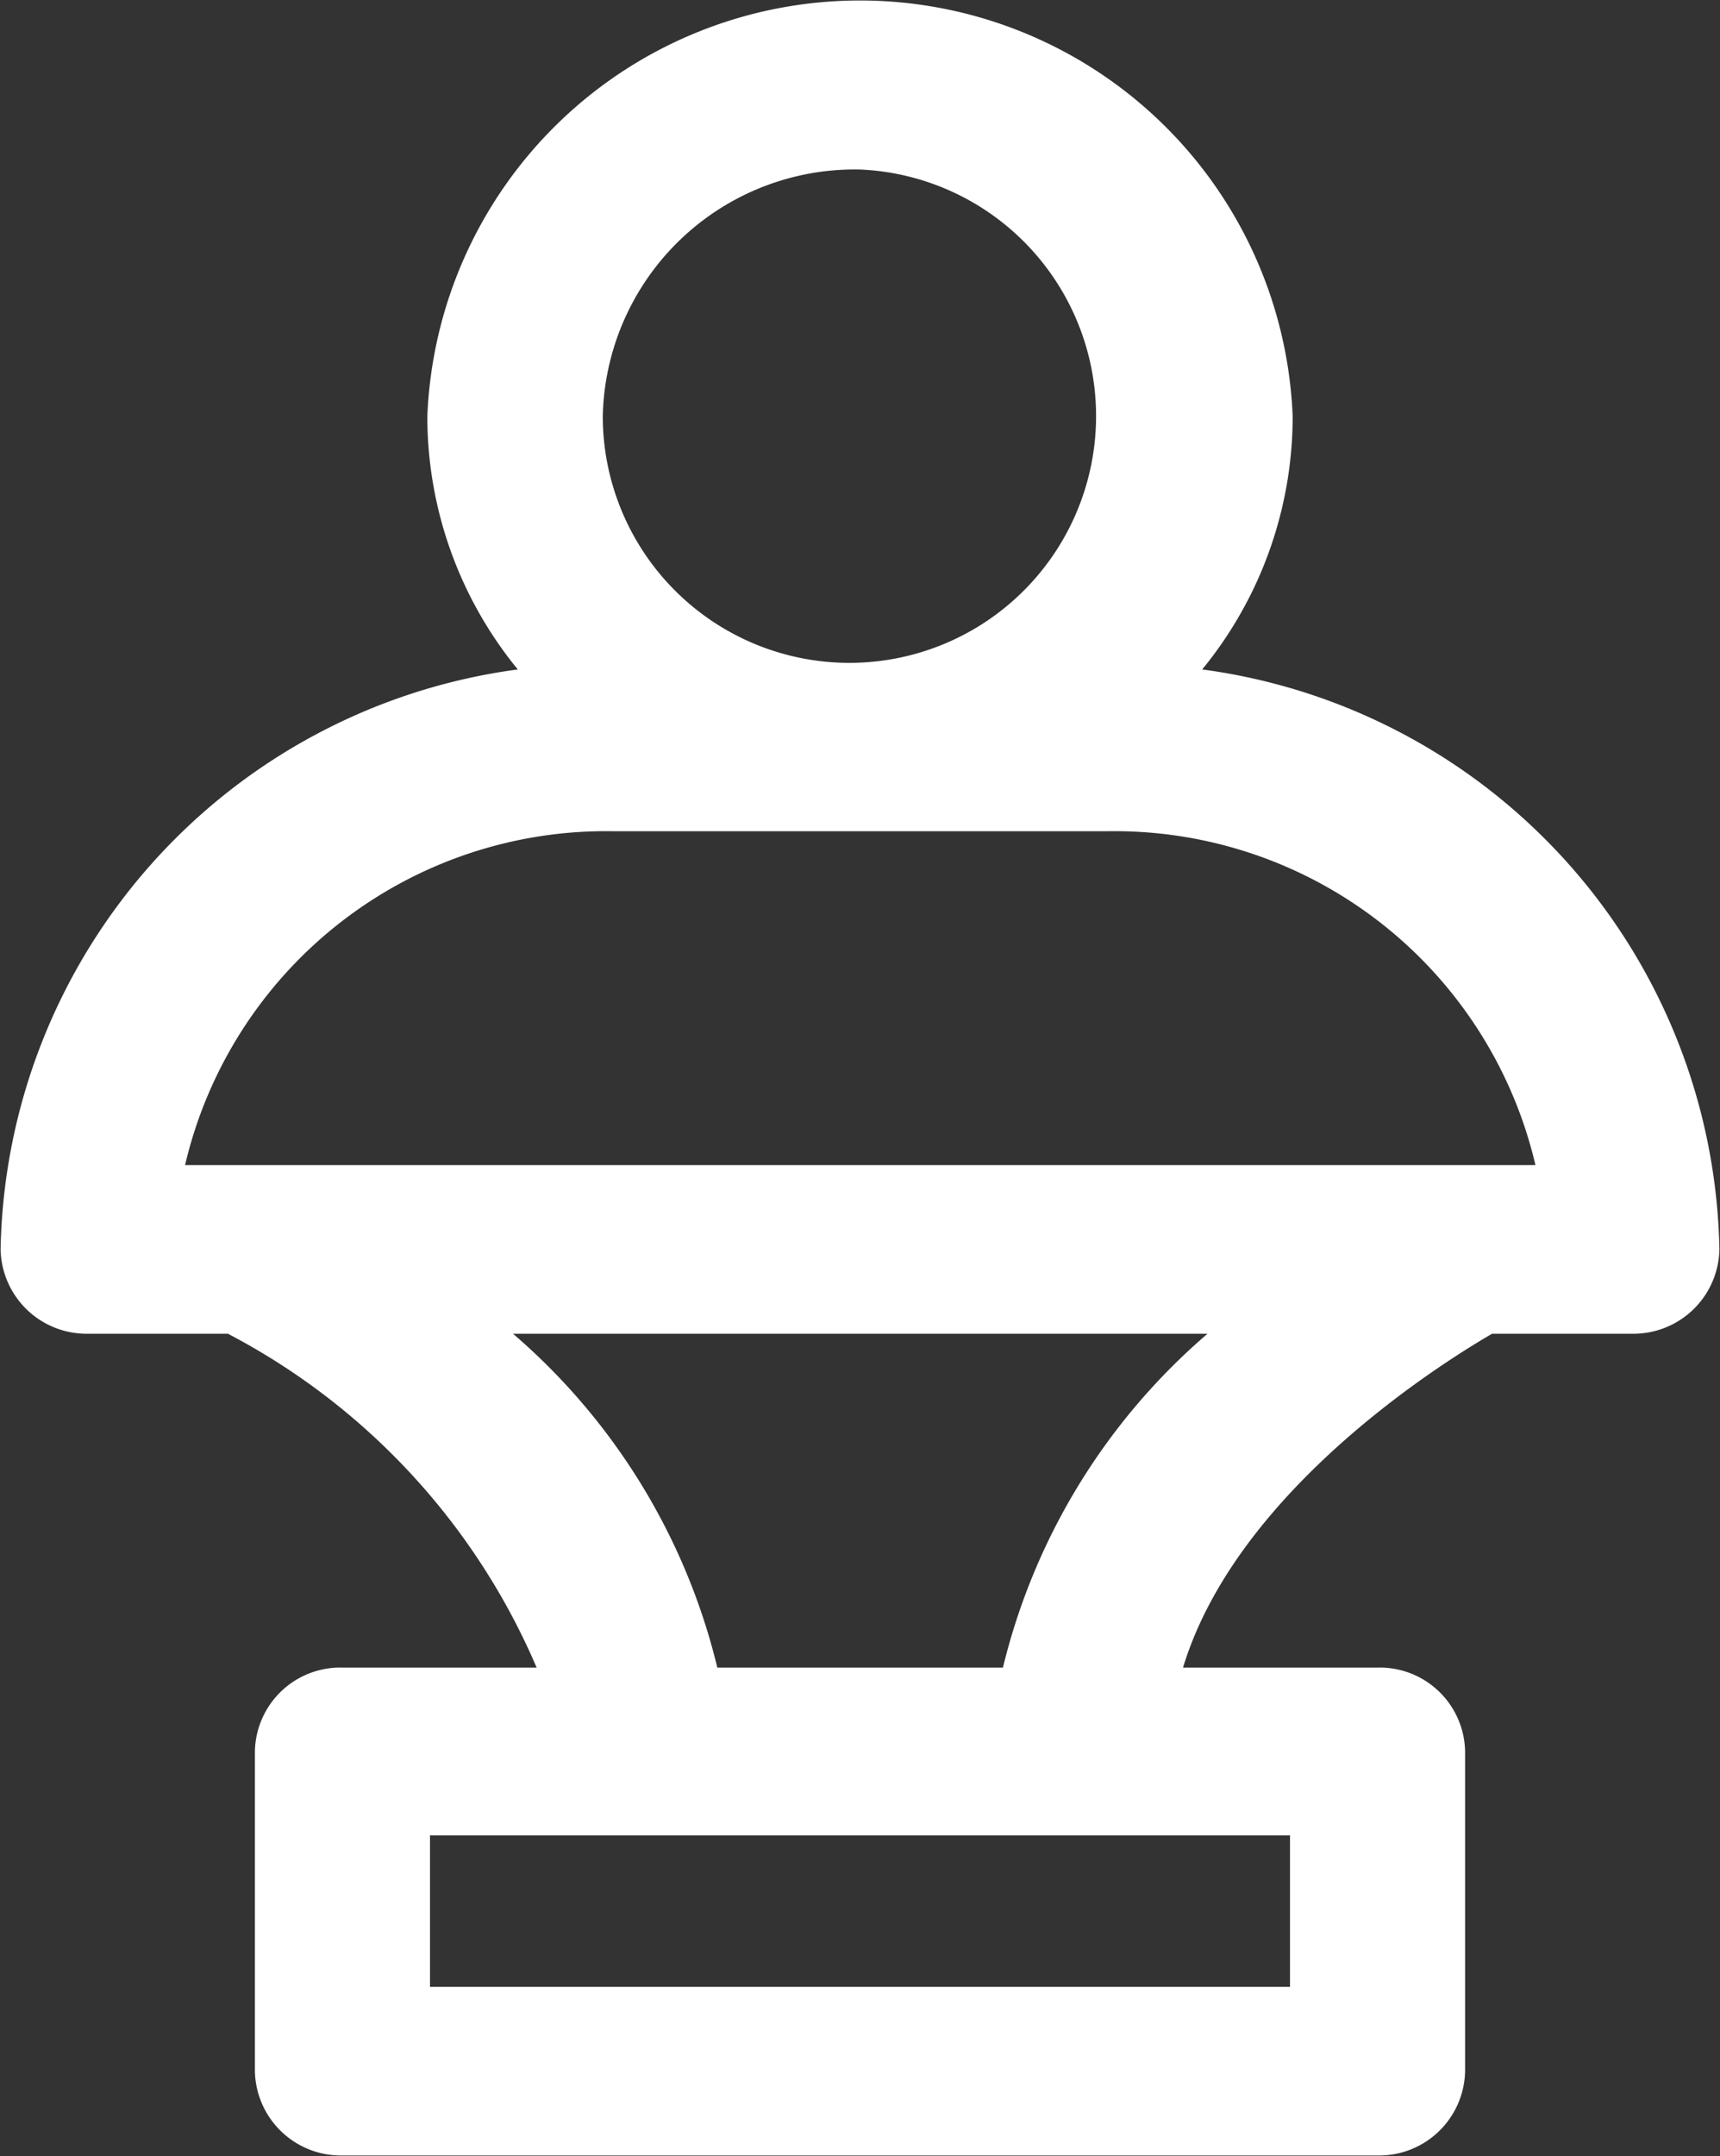 <svg xmlns="http://www.w3.org/2000/svg" width="20" height="25.06" viewBox="0 0 20 25.06">
  <rect x="0" y="0" width="20" height="25.06" fill="#333333" stroke="none"/>
  <defs>
    <style>
      .cls-1 {
        fill: #fff;
        fill-rule: evenodd;
      }
    </style>
  </defs>
  <path id="marble-restoration.svg" class="cls-1" d="M991.979,3997.75a4.639,4.639,0,0,0,1.052-2.94,5.035,5.035,0,0,0-10.062,0,4.639,4.639,0,0,0,1.052,2.94,6.931,6.931,0,0,0-6.014,6.74,1,1,0,0,0,1.019.98h1.624a7.868,7.868,0,0,1,3.59,3.88h-2.256a0.993,0.993,0,0,0-1.02.97v3.72a1,1,0,0,0,1.02.98h12.032a1,1,0,0,0,1.02-.98v-3.72a0.993,0.993,0,0,0-1.02-.97h-2.26c0.608-2,2.888-3.47,3.594-3.88h1.624a1,1,0,0,0,1.019-.98A6.931,6.931,0,0,0,991.979,3997.75ZM988,3991.94a2.868,2.868,0,1,1-2.991,2.87A2.931,2.931,0,0,1,988,3991.94Zm5,19.36v1.76H983v-1.76H993Zm-3.335-1.95h-3.324a7.411,7.411,0,0,0-2.376-3.88h8.076A7.411,7.411,0,0,0,989.662,4009.35Zm-9.513-5.84a5.027,5.027,0,0,1,4.961-3.88h5.78a5.027,5.027,0,0,1,4.961,3.88h-15.7Z" transform="translate(-978 -3989.97)"/>
</svg>
